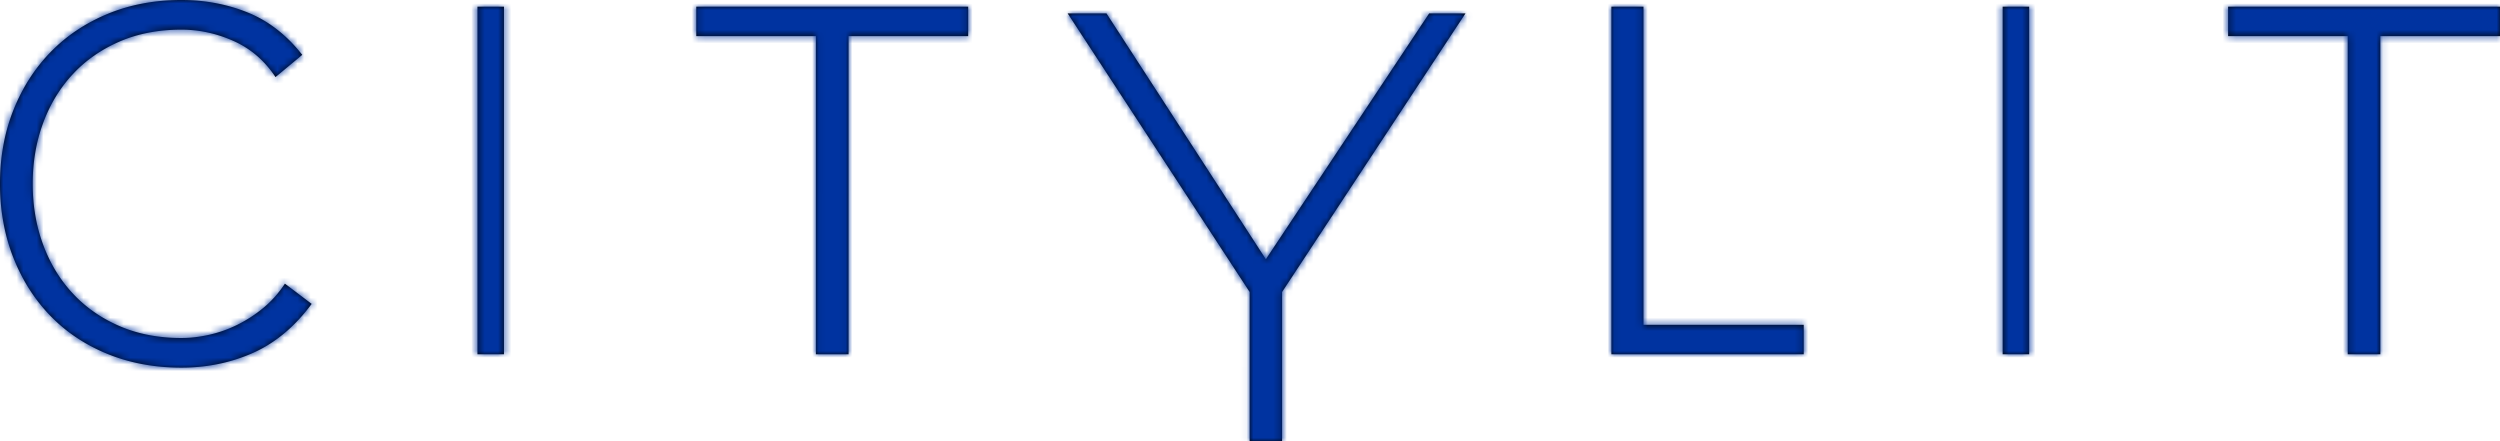 <svg xmlns="http://www.w3.org/2000/svg" xmlns:xlink="http://www.w3.org/1999/xlink" width="374" height="66" viewBox="0 0 374 66">
    <defs>
        <path id="a" d="M39.362 46.09c1.235-1.008 2.322-2.227 3.26-3.658l4.004 3.03c-2.521 3.401-5.437 5.84-8.748 7.319C34.567 54.26 30.985 55 27.13 55c-4.003 0-7.672-.68-11.008-2.034-3.335-1.354-6.189-3.252-8.561-5.692-2.372-2.439-4.225-5.346-5.56-8.723C.668 35.176 0 31.49 0 27.5c0-3.992.667-7.664 2.002-11.016 1.334-3.351 3.187-6.245 5.559-8.684 2.372-2.442 5.226-4.35 8.561-5.732C19.458.692 23.127 0 27.13 0c3.558 0 6.881.63 9.971 1.886 3.088 1.256 5.793 3.364 8.117 6.32l-4.003 3.326c-1.632-2.463-3.72-4.261-6.265-5.395-2.545-1.135-5.15-1.7-7.82-1.7-3.41 0-6.485.591-9.228 1.772-2.743 1.183-5.078 2.811-7.005 4.881-1.928 2.07-3.41 4.509-4.448 7.318-1.038 2.809-1.557 5.84-1.557 9.093 0 3.25.52 6.282 1.557 9.09 1.038 2.81 2.52 5.249 4.448 7.319 1.927 2.072 4.262 3.697 7.005 4.88 2.743 1.182 5.818 1.773 9.228 1.773 1.335 0 2.717-.158 4.151-.48a18.78 18.78 0 0 0 4.189-1.479 20.011 20.011 0 0 0 3.892-2.514zM71.427 53V1h3.968v52h-3.968zm32.737-47.592V1h40.674v4.408h-17.896V53h-4.881V5.408h-17.897zm85.209 33.375L213.803 2h5.438l-27.443 41.683V66h-4.85V43.683L159.718 2h5.807l23.848 36.783zM245.862 1v47.592h23.974V53h-28.77V1h4.796zm53.735 52V1h3.968v52h-3.968zm33.73-52H374v4.408h-17.9V53h-4.879V5.408h-17.895V1z"/>
    </defs>
    <g fill="none" fill-rule="evenodd">
        <mask id="b" fill="#fff">
            <use xlink:href="#a"/>
        </mask>
        <use fill="#000" xlink:href="#a"/>
        <g fill="#0033A0" mask="url(#b)">
            <path d="M-2-2h376v68H-2z"/>
        </g>
    </g>
</svg>
